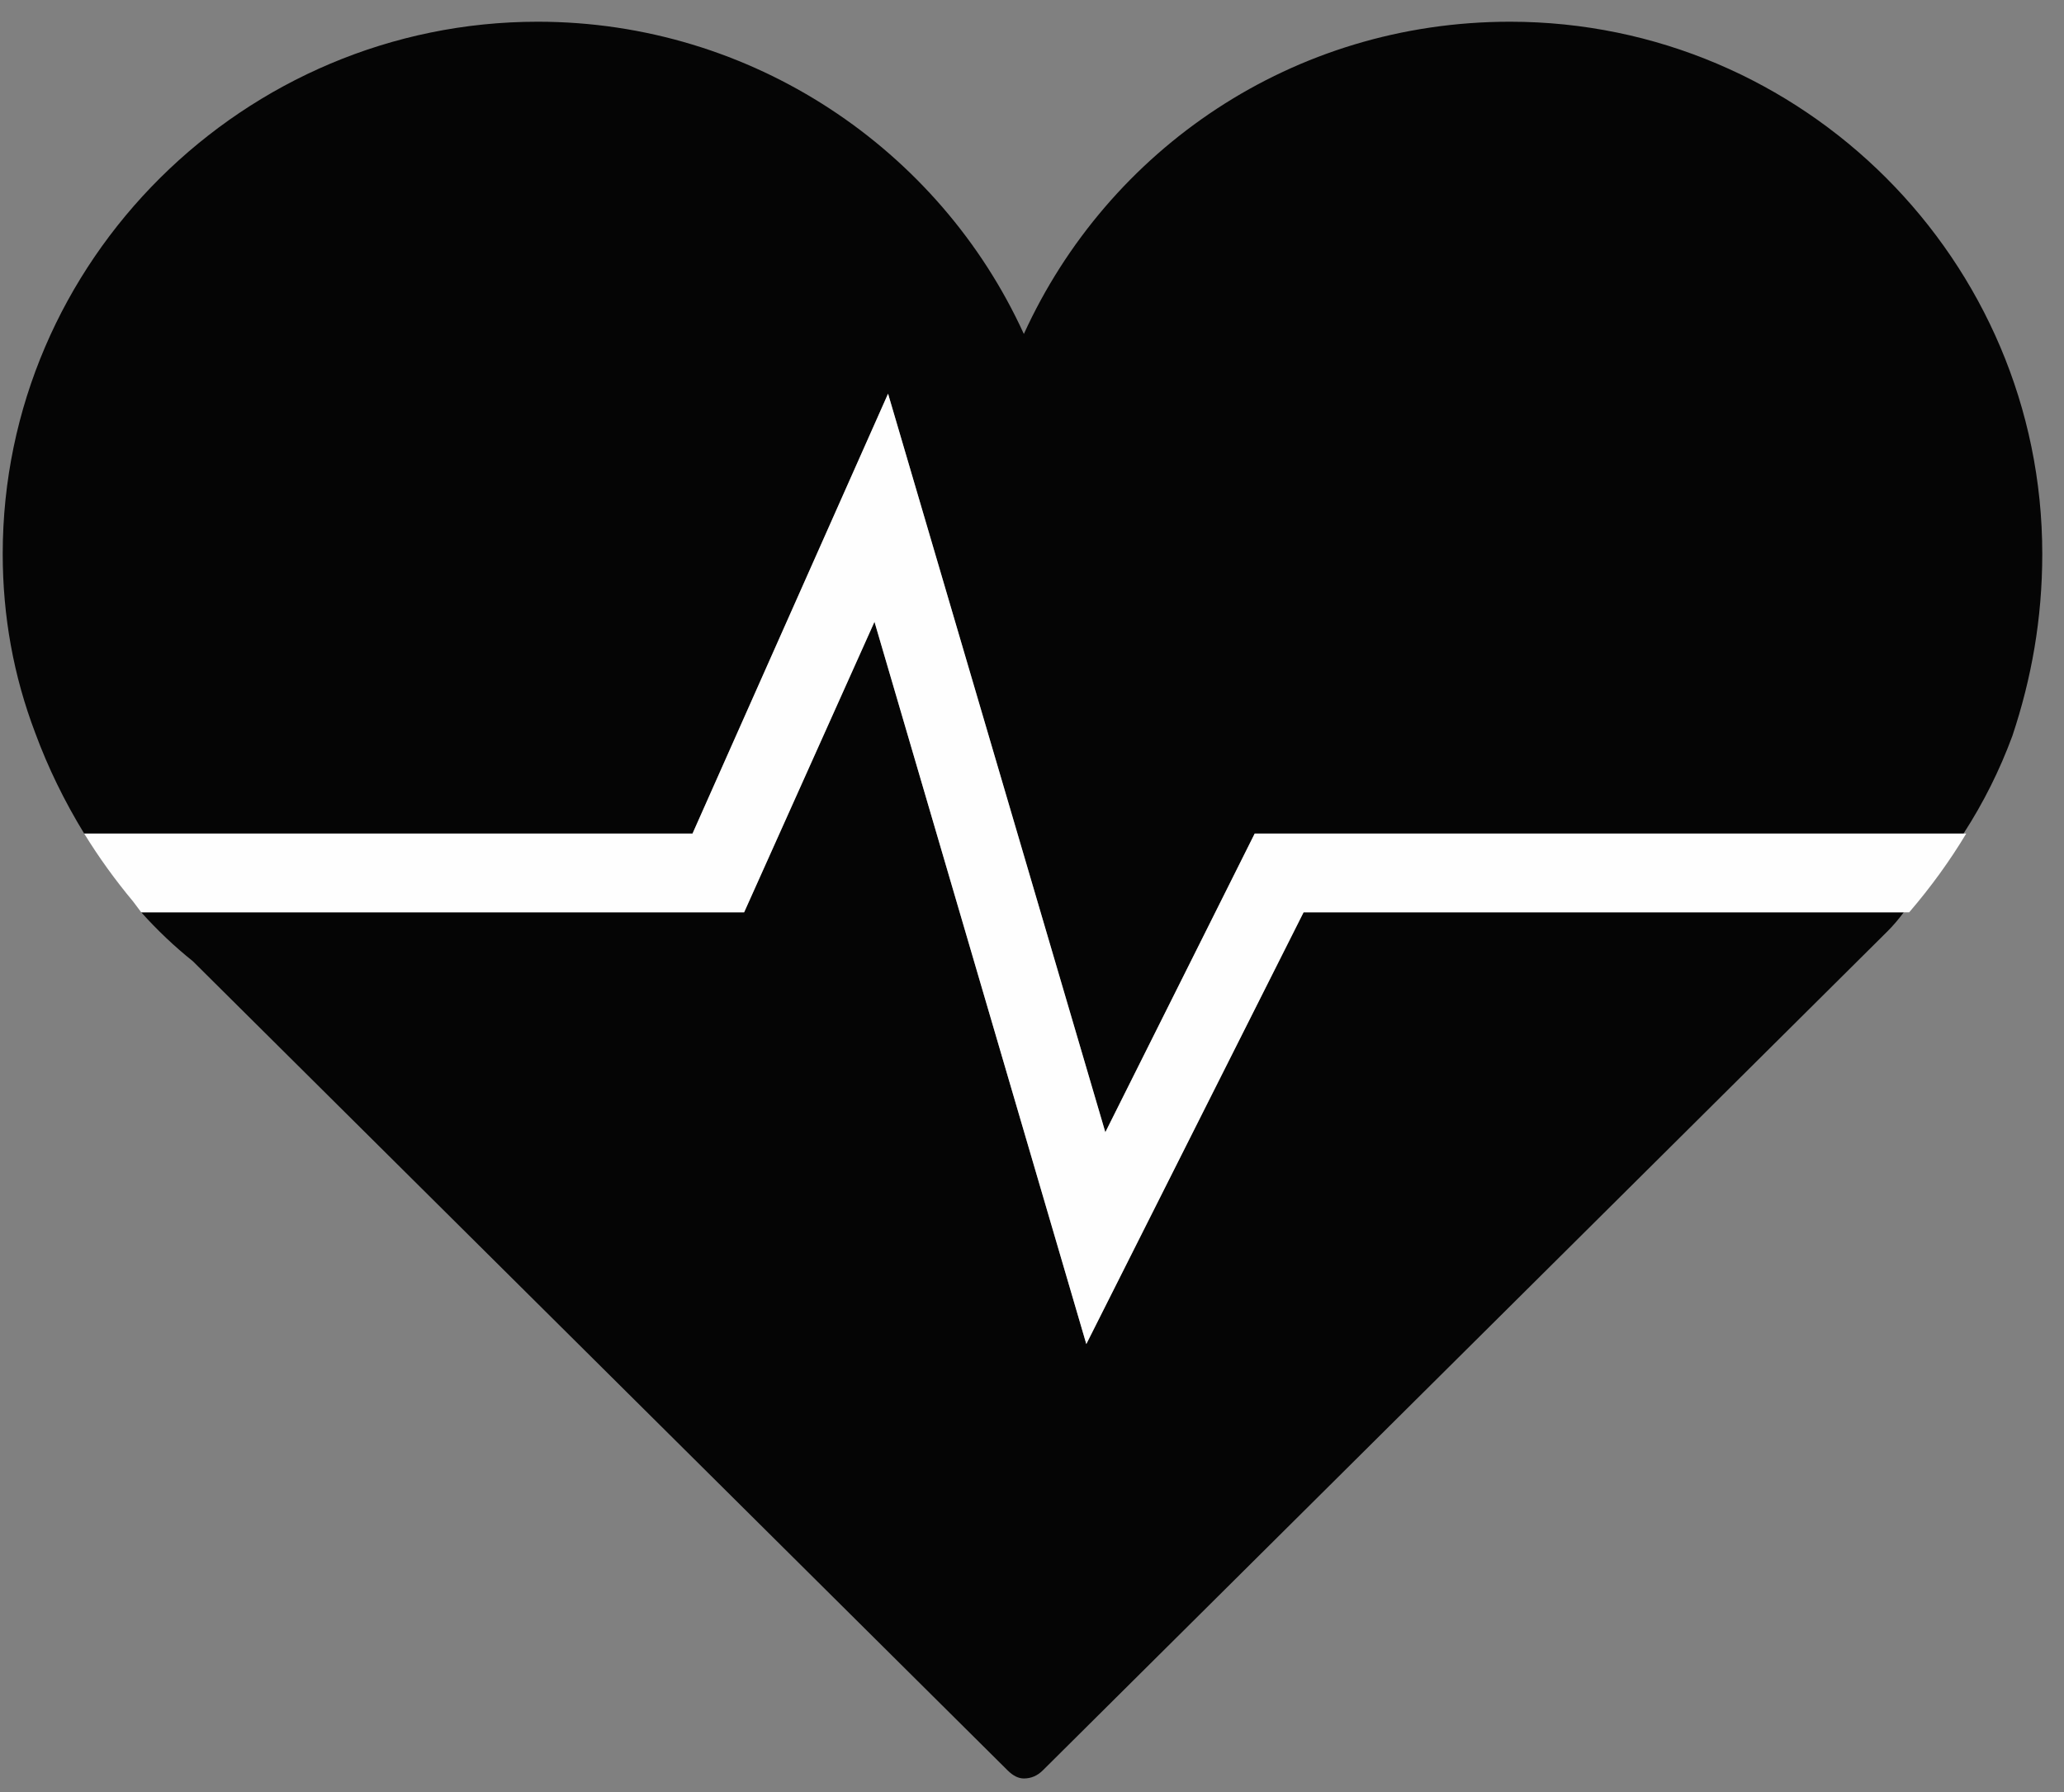 <?xml version="1.0" encoding="UTF-8"?>
<svg xmlns="http://www.w3.org/2000/svg" width="76" height="66" viewBox="0 0 76 66" fill="none">
  <rect x="0" y="0" width="76" height="66" fill="#808080" stroke="none"/>
  <path d="M37.7 12.3C34.6 5.5 27.7 0.8 19.8 0.8C9 0.8 0.1 9.6 0.1 20.4C0.1 22.7 0.5 24.9 1.3 27C1.767 28.267 2.367 29.5 3.1 30.7H25.5L32.7 14.5L40.7 41.7L46.2 30.7H72.3C73.033 29.567 73.633 28.367 74.1 27.1C74.8 25 75.2 22.8 75.2 20.4C75.2 9.6 66.4 0.8 55.6 0.8C47.6 0.8 40.8 5.5 37.7 12.3Z" fill="#050505"></path>
  <path d="M48 33.6L40 49.5L32.2 22.9L27.4 33.6H5.2C5.8 34.267 6.433 34.867 7.1 35.4L37.1 65.2C37.3 65.4 37.5 65.5 37.7 65.5C37.967 65.5 38.2 65.4 38.4 65.2L69.5 34.3C69.7 34.1 69.9 33.867 70.1 33.6H48Z" fill="#050505"></path>
  <path d="M40.7 41.7L32.7 14.5L25.5 30.7H3.1C3.633 31.567 4.233 32.4 4.9 33.2L5.2 33.6H27.4L32.2 22.9L40 49.5L48 33.6H70.1L70.3 33.6C71.1 32.667 71.8 31.7 72.4 30.7L72.3 30.7H46.2L40.7 41.7Z" fill="#FEFEFE"></path>
</svg>
